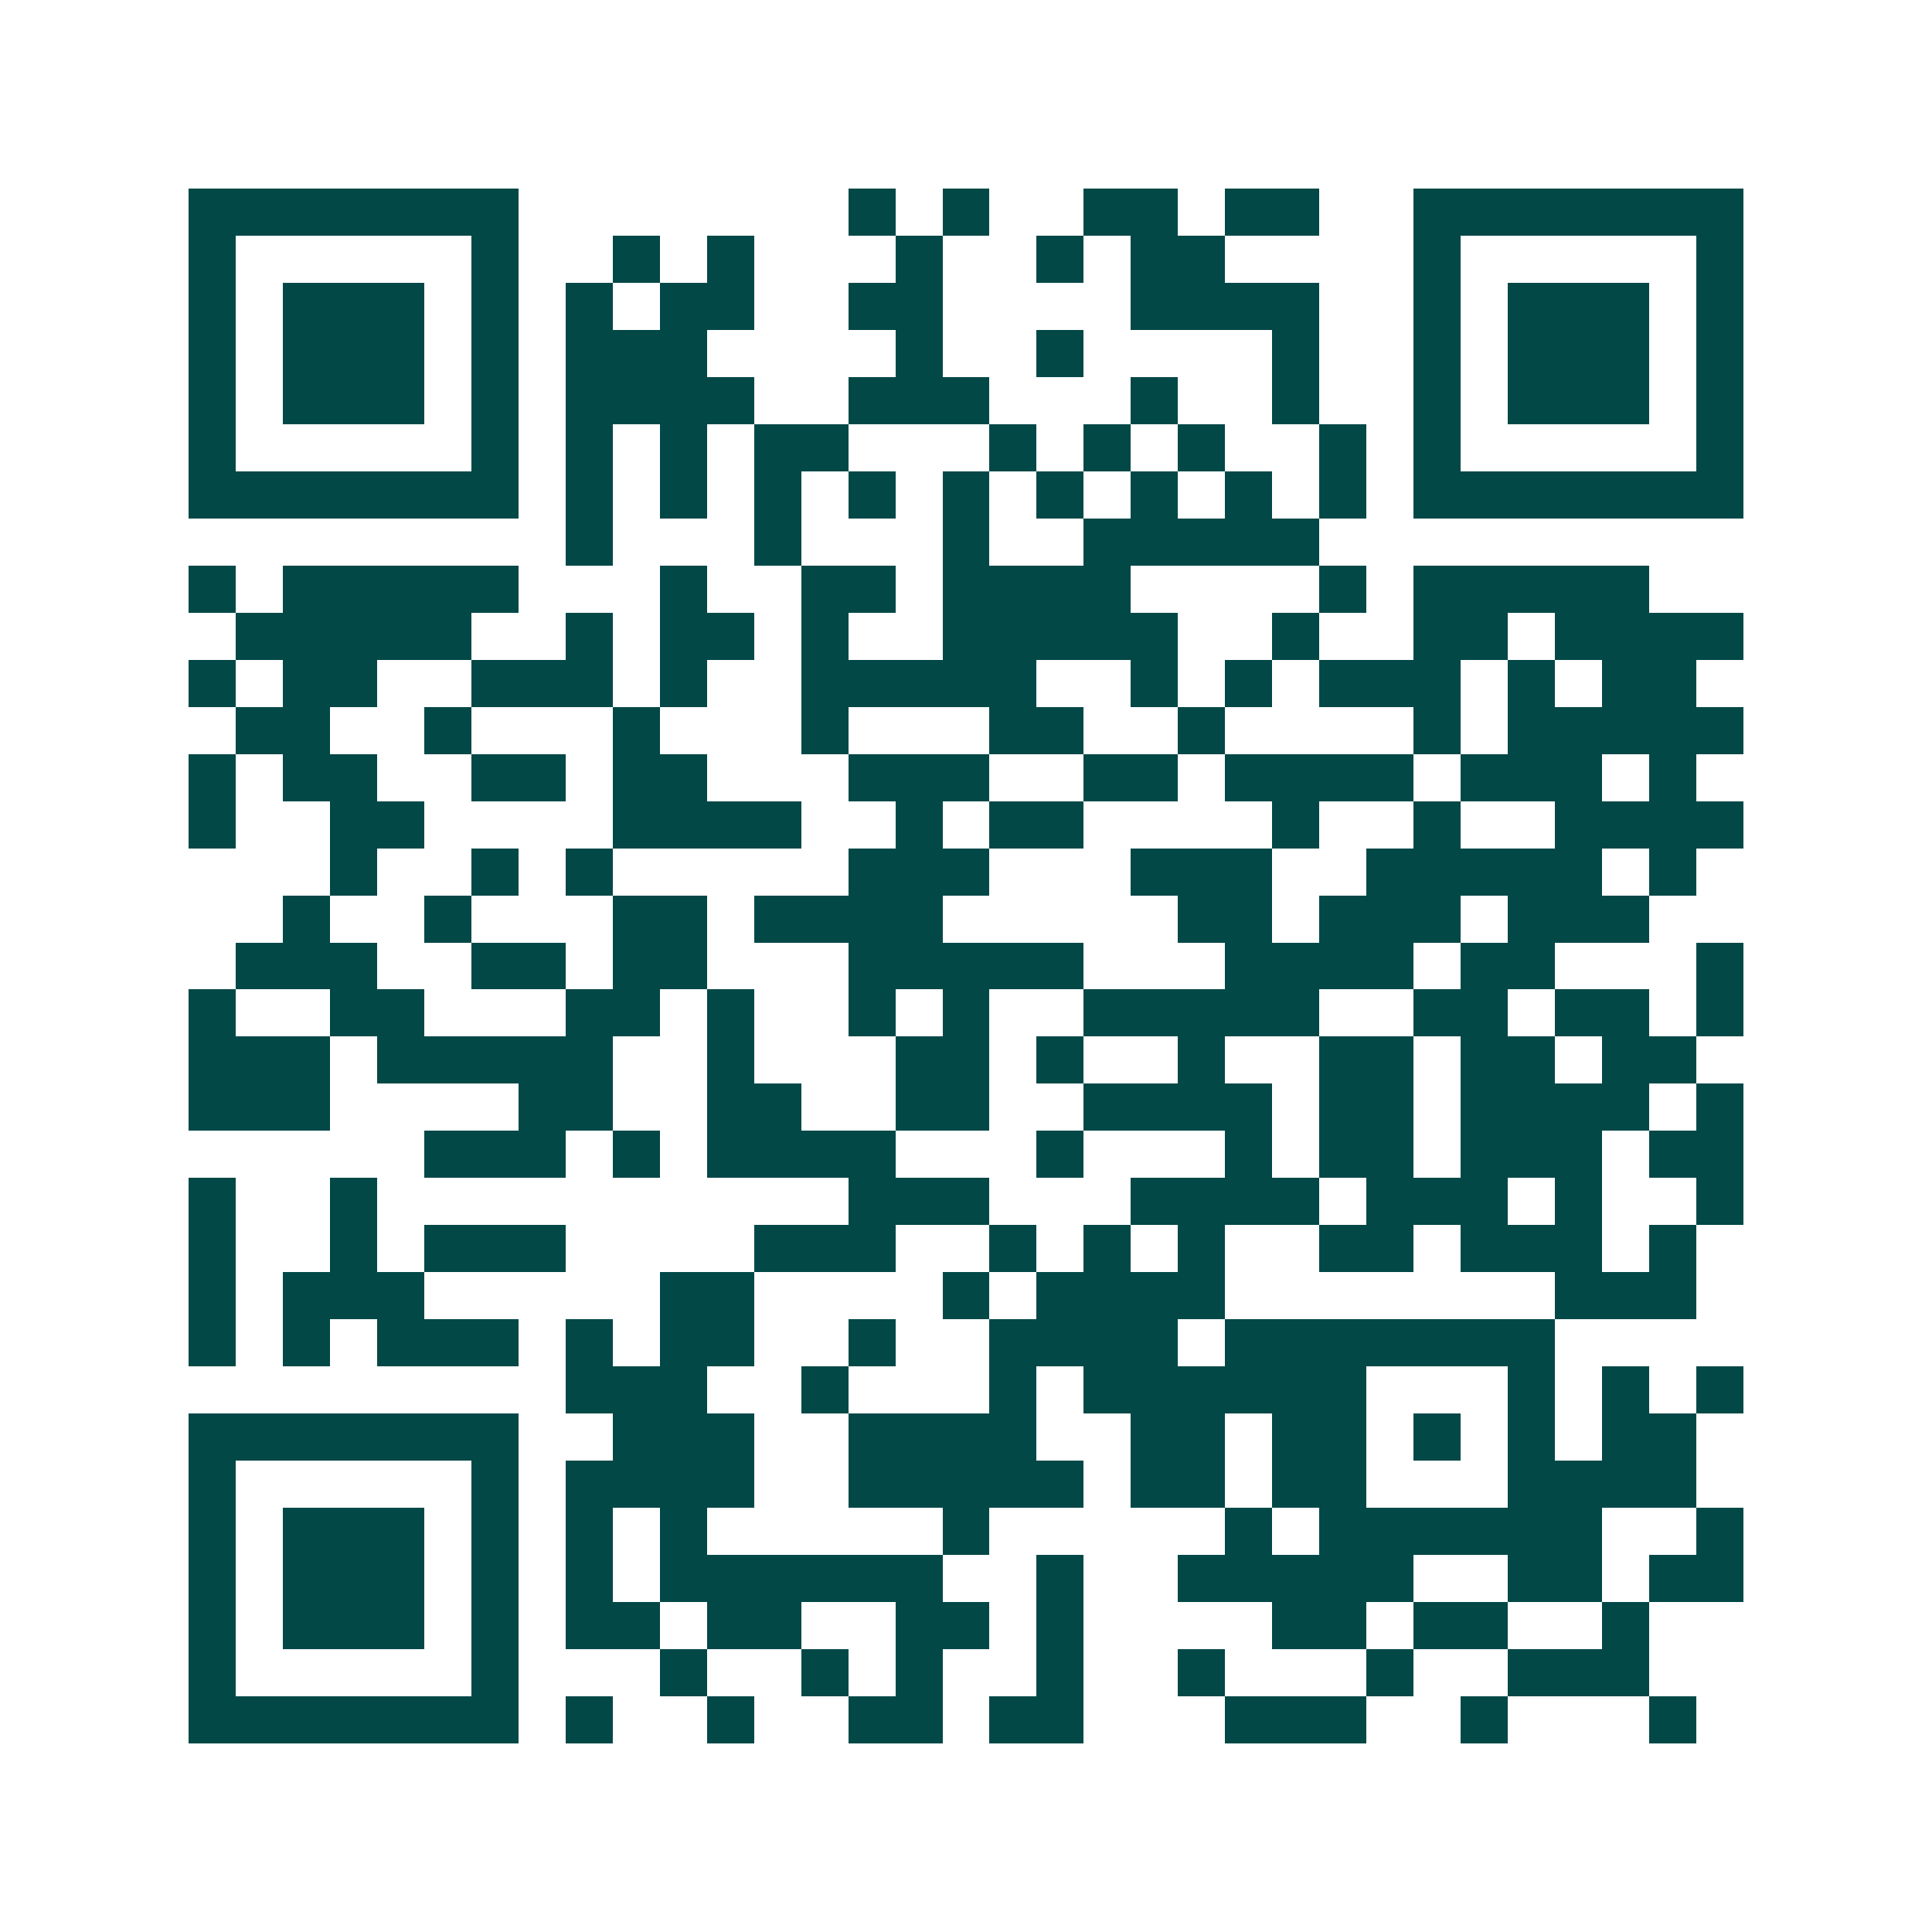 <svg xmlns="http://www.w3.org/2000/svg" width="200" height="200" viewBox="0 0 41 41" shape-rendering="crispEdges"><path fill="#ffffff" d="M0 0h41v41H0z"/><path stroke="#014847" d="M4 4.5h7m7 0h1m1 0h1m2 0h2m1 0h2m2 0h7M4 5.5h1m5 0h1m2 0h1m1 0h1m3 0h1m2 0h1m1 0h2m4 0h1m5 0h1M4 6.5h1m1 0h3m1 0h1m1 0h1m1 0h2m2 0h2m4 0h4m2 0h1m1 0h3m1 0h1M4 7.5h1m1 0h3m1 0h1m1 0h3m4 0h1m2 0h1m4 0h1m2 0h1m1 0h3m1 0h1M4 8.5h1m1 0h3m1 0h1m1 0h4m2 0h3m3 0h1m2 0h1m2 0h1m1 0h3m1 0h1M4 9.5h1m5 0h1m1 0h1m1 0h1m1 0h2m3 0h1m1 0h1m1 0h1m2 0h1m1 0h1m5 0h1M4 10.5h7m1 0h1m1 0h1m1 0h1m1 0h1m1 0h1m1 0h1m1 0h1m1 0h1m1 0h1m1 0h7M12 11.5h1m3 0h1m3 0h1m2 0h5M4 12.5h1m1 0h5m3 0h1m2 0h2m1 0h4m4 0h1m1 0h5M5 13.5h5m2 0h1m1 0h2m1 0h1m2 0h5m2 0h1m2 0h2m1 0h4M4 14.5h1m1 0h2m2 0h3m1 0h1m2 0h5m2 0h1m1 0h1m1 0h3m1 0h1m1 0h2M5 15.5h2m2 0h1m3 0h1m3 0h1m3 0h2m2 0h1m4 0h1m1 0h5M4 16.5h1m1 0h2m2 0h2m1 0h2m3 0h3m2 0h2m1 0h4m1 0h3m1 0h1M4 17.5h1m2 0h2m4 0h4m2 0h1m1 0h2m4 0h1m2 0h1m2 0h4M7 18.5h1m2 0h1m1 0h1m5 0h3m3 0h3m2 0h5m1 0h1M6 19.5h1m2 0h1m3 0h2m1 0h4m5 0h2m1 0h3m1 0h3M5 20.5h3m2 0h2m1 0h2m3 0h5m3 0h4m1 0h2m3 0h1M4 21.5h1m2 0h2m3 0h2m1 0h1m2 0h1m1 0h1m2 0h5m2 0h2m1 0h2m1 0h1M4 22.5h3m1 0h5m2 0h1m3 0h2m1 0h1m2 0h1m2 0h2m1 0h2m1 0h2M4 23.5h3m4 0h2m2 0h2m2 0h2m2 0h4m1 0h2m1 0h4m1 0h1M9 24.5h3m1 0h1m1 0h4m3 0h1m3 0h1m1 0h2m1 0h3m1 0h2M4 25.5h1m2 0h1m10 0h3m3 0h4m1 0h3m1 0h1m2 0h1M4 26.5h1m2 0h1m1 0h3m4 0h3m2 0h1m1 0h1m1 0h1m2 0h2m1 0h3m1 0h1M4 27.5h1m1 0h3m5 0h2m4 0h1m1 0h4m7 0h3M4 28.5h1m1 0h1m1 0h3m1 0h1m1 0h2m2 0h1m2 0h4m1 0h7M12 29.5h3m2 0h1m3 0h1m1 0h6m3 0h1m1 0h1m1 0h1M4 30.5h7m2 0h3m2 0h4m2 0h2m1 0h2m1 0h1m1 0h1m1 0h2M4 31.5h1m5 0h1m1 0h4m2 0h5m1 0h2m1 0h2m3 0h4M4 32.5h1m1 0h3m1 0h1m1 0h1m1 0h1m5 0h1m5 0h1m1 0h6m2 0h1M4 33.5h1m1 0h3m1 0h1m1 0h1m1 0h6m2 0h1m2 0h5m2 0h2m1 0h2M4 34.5h1m1 0h3m1 0h1m1 0h2m1 0h2m2 0h2m1 0h1m4 0h2m1 0h2m2 0h1M4 35.5h1m5 0h1m3 0h1m2 0h1m1 0h1m2 0h1m2 0h1m3 0h1m2 0h3M4 36.5h7m1 0h1m2 0h1m2 0h2m1 0h2m3 0h3m2 0h1m3 0h1"/></svg>
